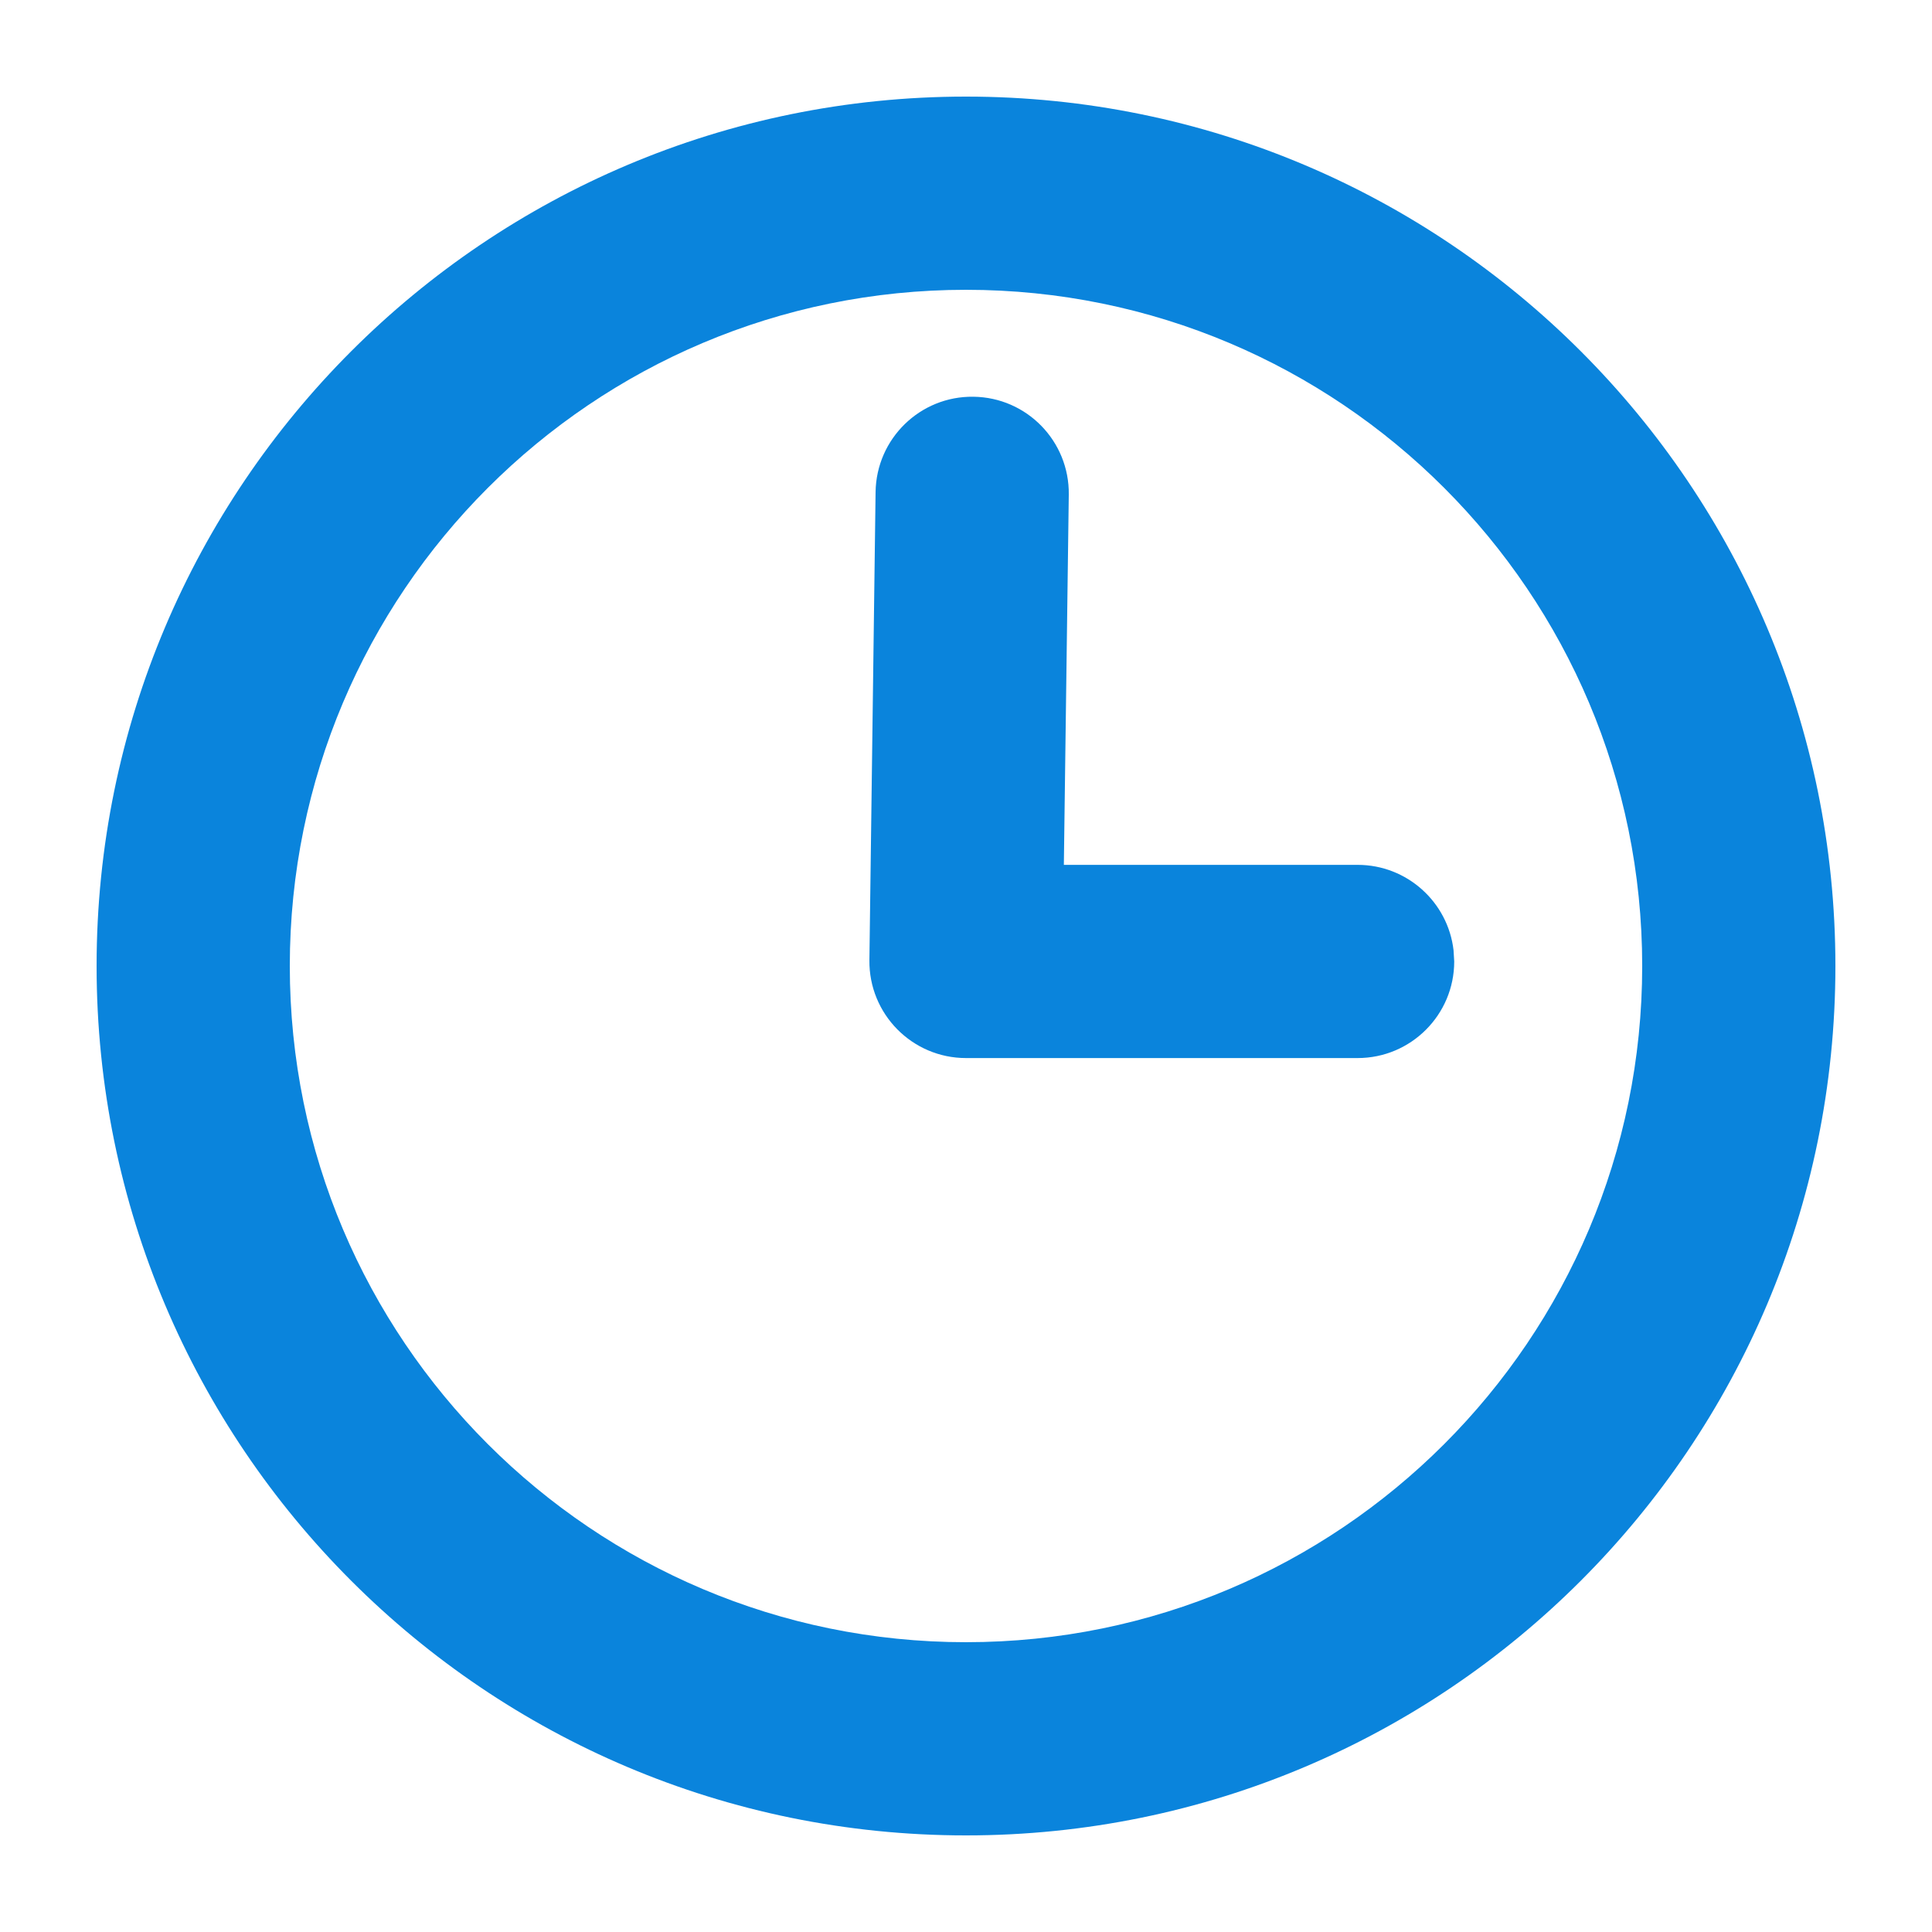 <?xml version="1.0" encoding="UTF-8"?>
<svg width="20px" height="20px" viewBox="0 0 20 20" version="1.1" xmlns="http://www.w3.org/2000/svg" xmlns:xlink="http://www.w3.org/1999/xlink">
    <title>编组 7@3x</title>
    <g id="web" stroke="none" stroke-width="1" fill="none" fill-rule="evenodd">
        <g id="pc/话题详情/深度解读1" transform="translate(-120, -506)" fill="#0A84DC" fill-rule="nonzero">
            <g id="编组-7" transform="translate(120, 506)">
                <path d="M10,1 C14.971,1 19,5.029 19,10 C19,14.971 14.971,19 10,19 C5.029,19 1,14.971 1,10 C1,5.029 5.029,1 10,1 Z M10,3 C6.134,3 3,6.134 3,10 C3,13.866 6.134,17 10,17 C13.866,17 17,13.866 17,10 C17,6.134 13.866,3 10,3 Z" id="椭圆形"></path>
                <path d="M10.077,4.107 C10.63,4.114 11.071,4.568 11.064,5.12 L11.013,8.953 L14.054,8.953 C14.566,8.953 14.989,9.339 15.047,9.836 L15.054,9.953 C15.054,10.505 14.606,10.953 14.054,10.953 L10,10.953 C9.443,10.953 8.993,10.497 9,9.939 L9.064,5.093 C9.072,4.541 9.525,4.099 10.077,4.107 Z" id="路径-3"></path>
            </g>
        </g>
    </g>
</svg>